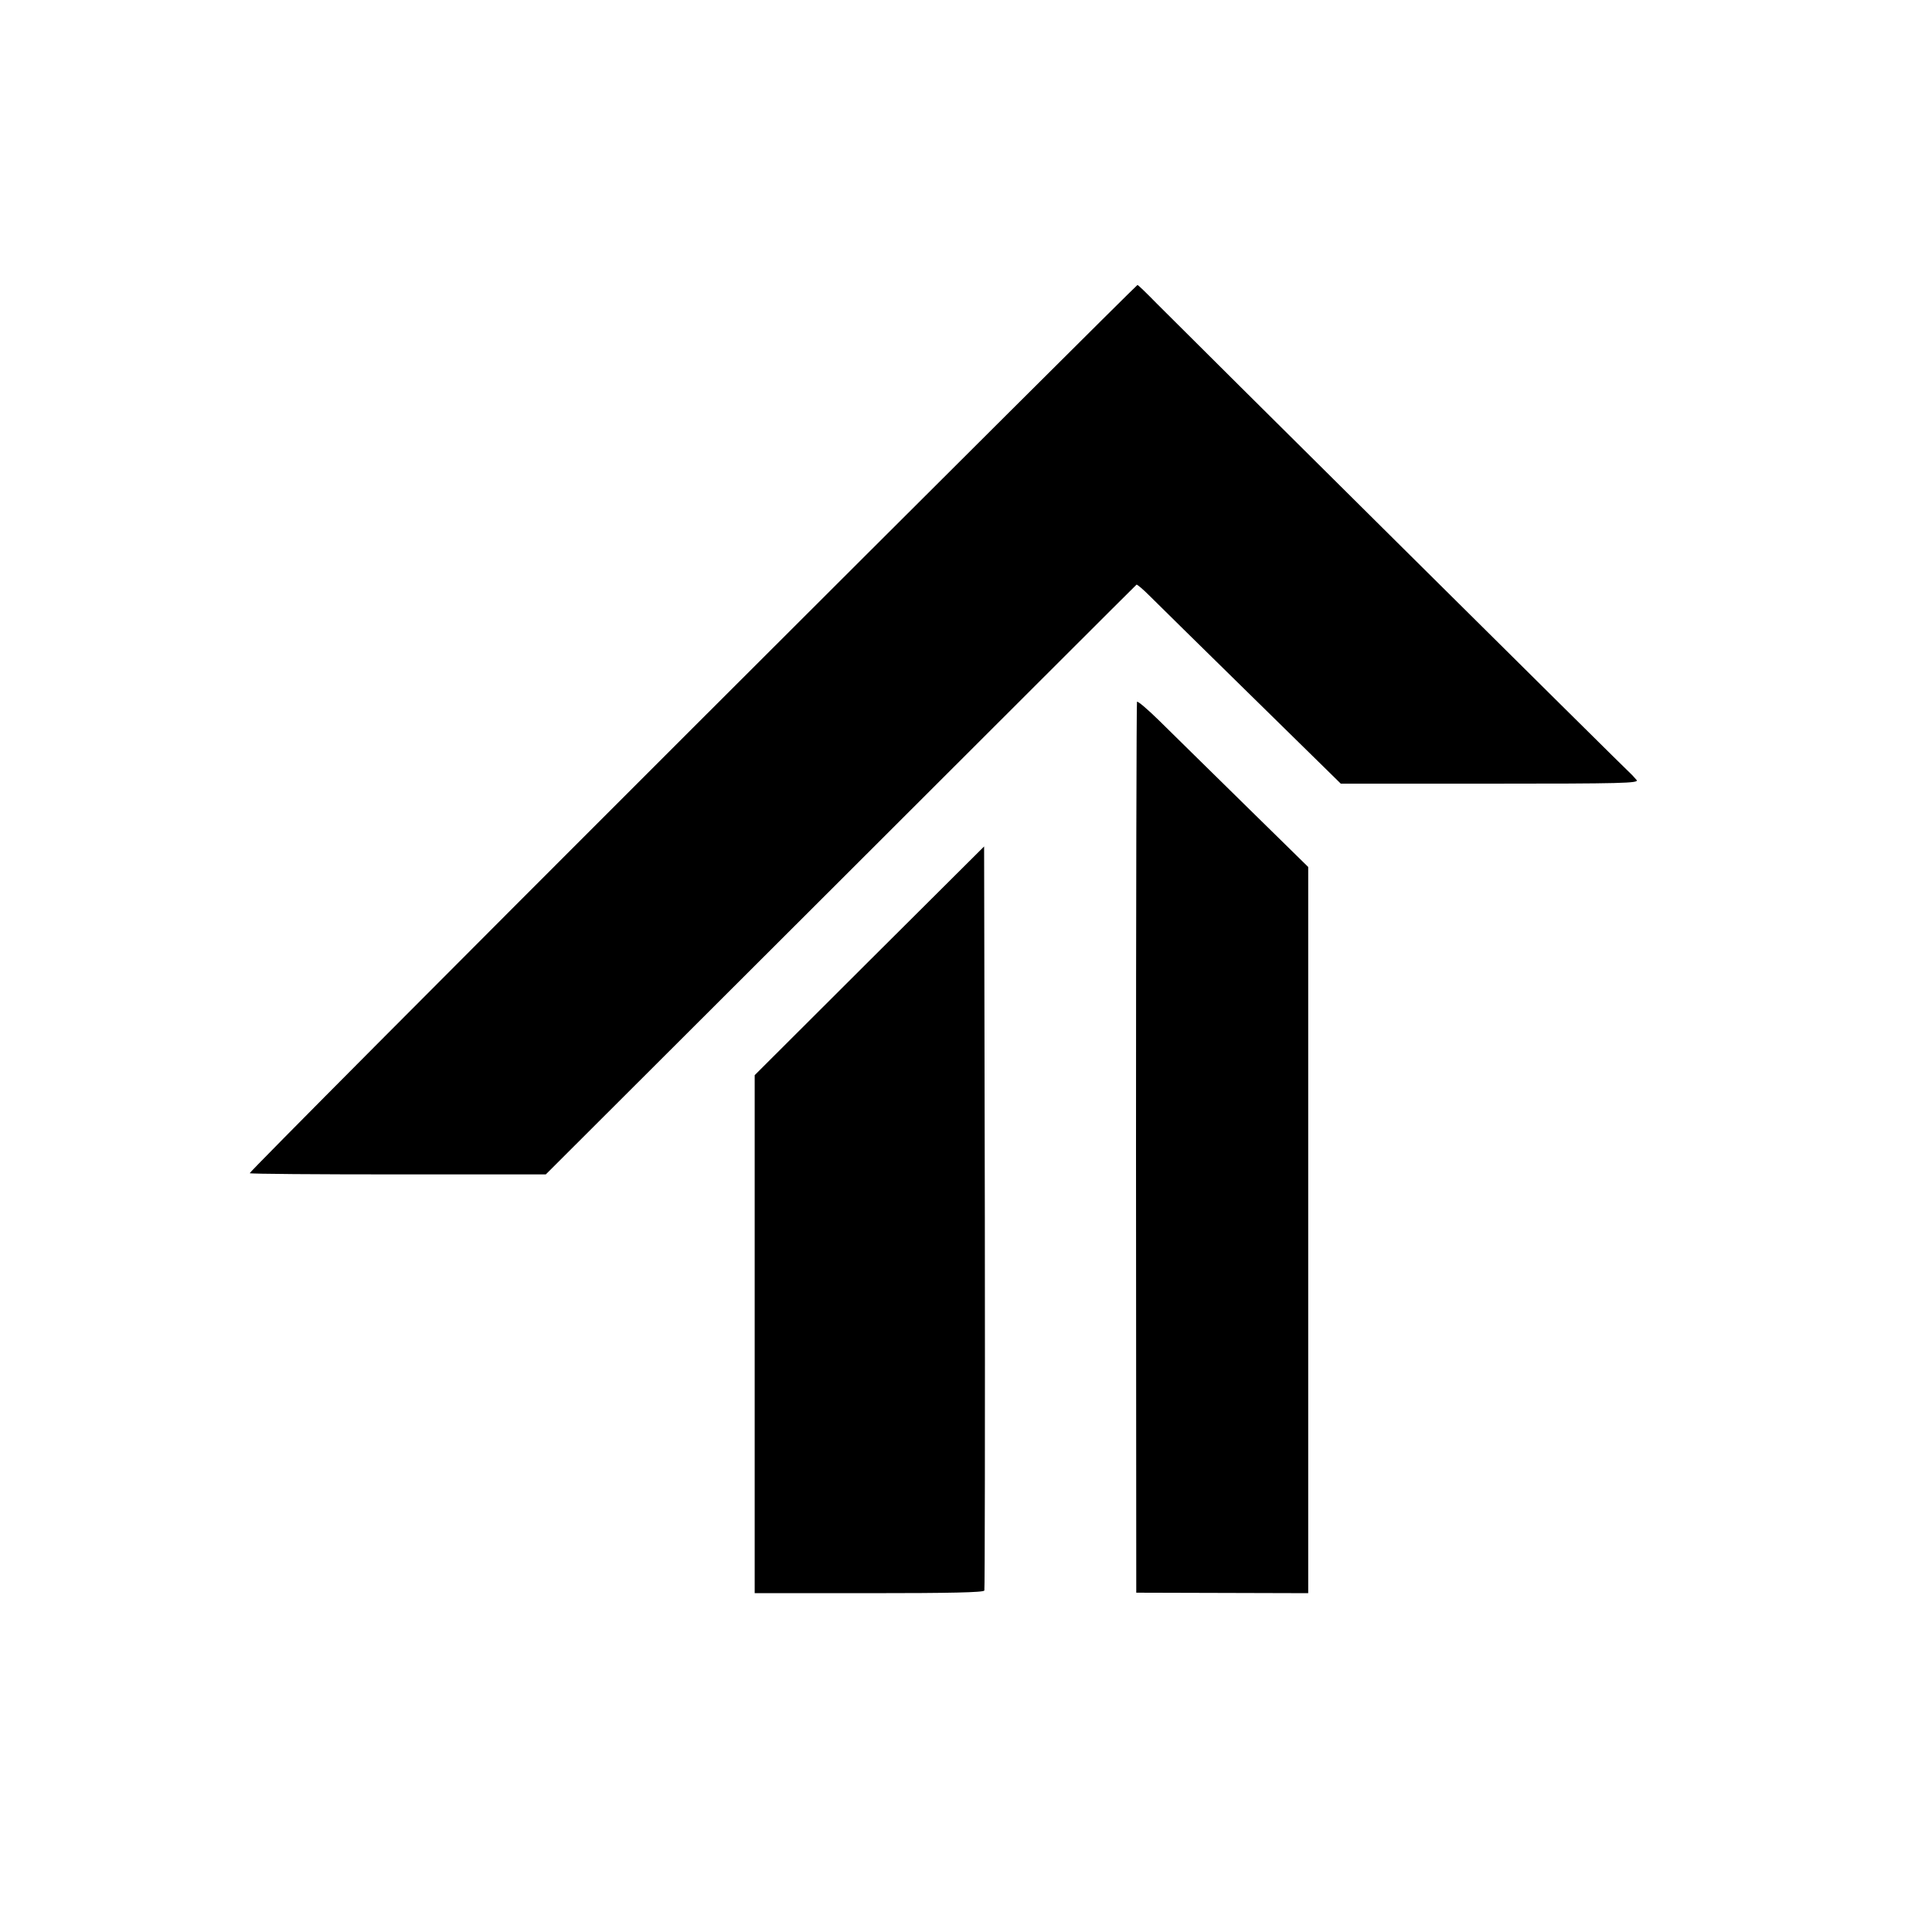 <?xml version="1.0" standalone="no"?>
<!DOCTYPE svg PUBLIC "-//W3C//DTD SVG 20010904//EN"
 "http://www.w3.org/TR/2001/REC-SVG-20010904/DTD/svg10.dtd">
<svg version="1.0" xmlns="http://www.w3.org/2000/svg"
 width="800pt" height="800pt" viewBox="0 0 800 800"
 preserveAspectRatio="xMidYMid meet">
<g transform="translate(0,800) scale(0.1,-0.1)"
fill="#000000" stroke="none">
<path d="M2867 4984 c-1011 -1010 -1836 -1839 -1833 -1842 3 -3 280 -5 616 -5
l610 0 1221 1219 c671 670 1222 1221 1225 1223 2 2 26 -18 53 -45 27 -27 216
-213 421 -414 l372 -365 618 0 c549 0 617 2 607 15 -7 8 -15 17 -18 20 -11 8
-1885 1868 -1968 1952 -42 43 -78 78 -81 78 -3 0 -832 -826 -1843 -1836z"/>
<path d="M4708 5094 c-2 -5 -4 -837 -4 -1849 l1 -1840 356 -1 356 -1 0 1503 0
1504 -266 261 c-146 144 -305 299 -352 346 -48 47 -88 81 -91 77z"/>
<path d="M3600 4022 l-475 -474 0 -1072 0 -1073 473 0 c336 0 475 3 478 11 2
6 3 702 2 1546 l-3 1535 -475 -473z"/>
</g>
</svg>
